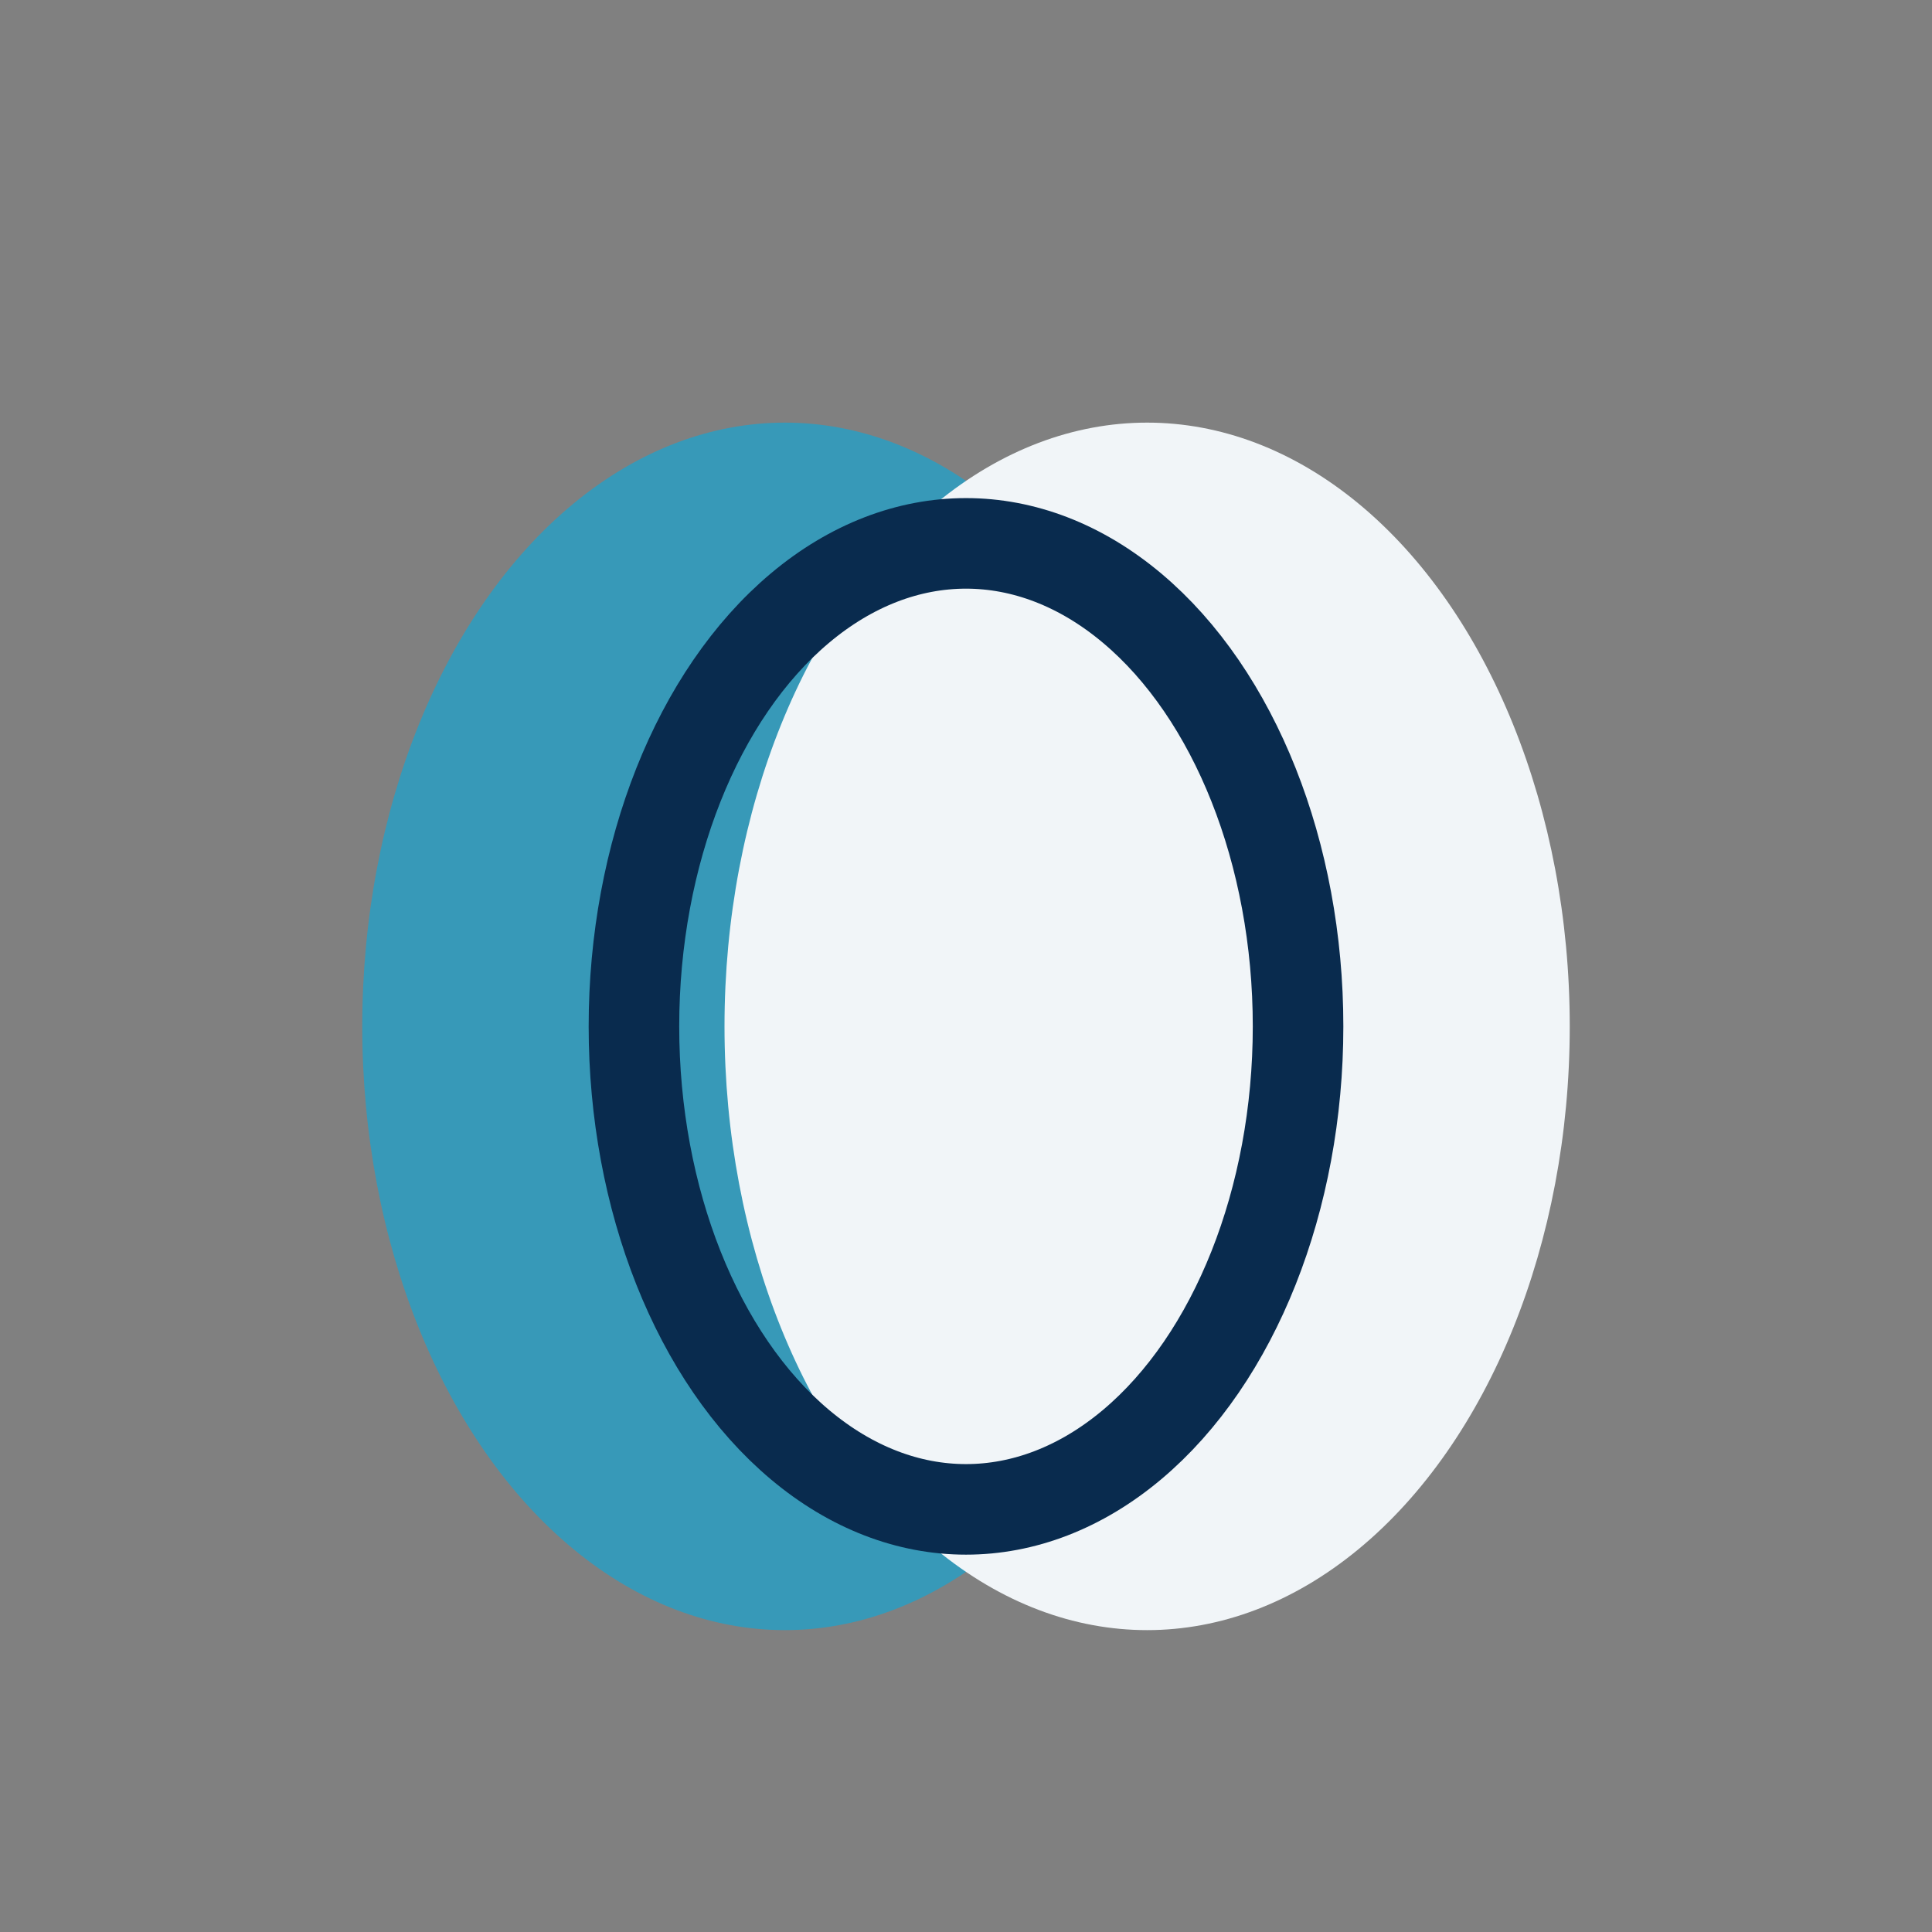 <?xml version="1.0" encoding="UTF-8"?>
<svg xmlns="http://www.w3.org/2000/svg" width="32" height="32" viewBox="0 0 32 32"><rect x="0" y="0" width="32" height="32" fill="#808080" stroke="none"/><ellipse cx="13" cy="17" rx="7" ry="10" fill="#3799B8"/><ellipse cx="19" cy="17" rx="7" ry="10" fill="#F1F5F8"/><ellipse cx="16" cy="17" rx="5.5" ry="8" fill="none" stroke="#092B4E" stroke-width="1.5"/></svg>